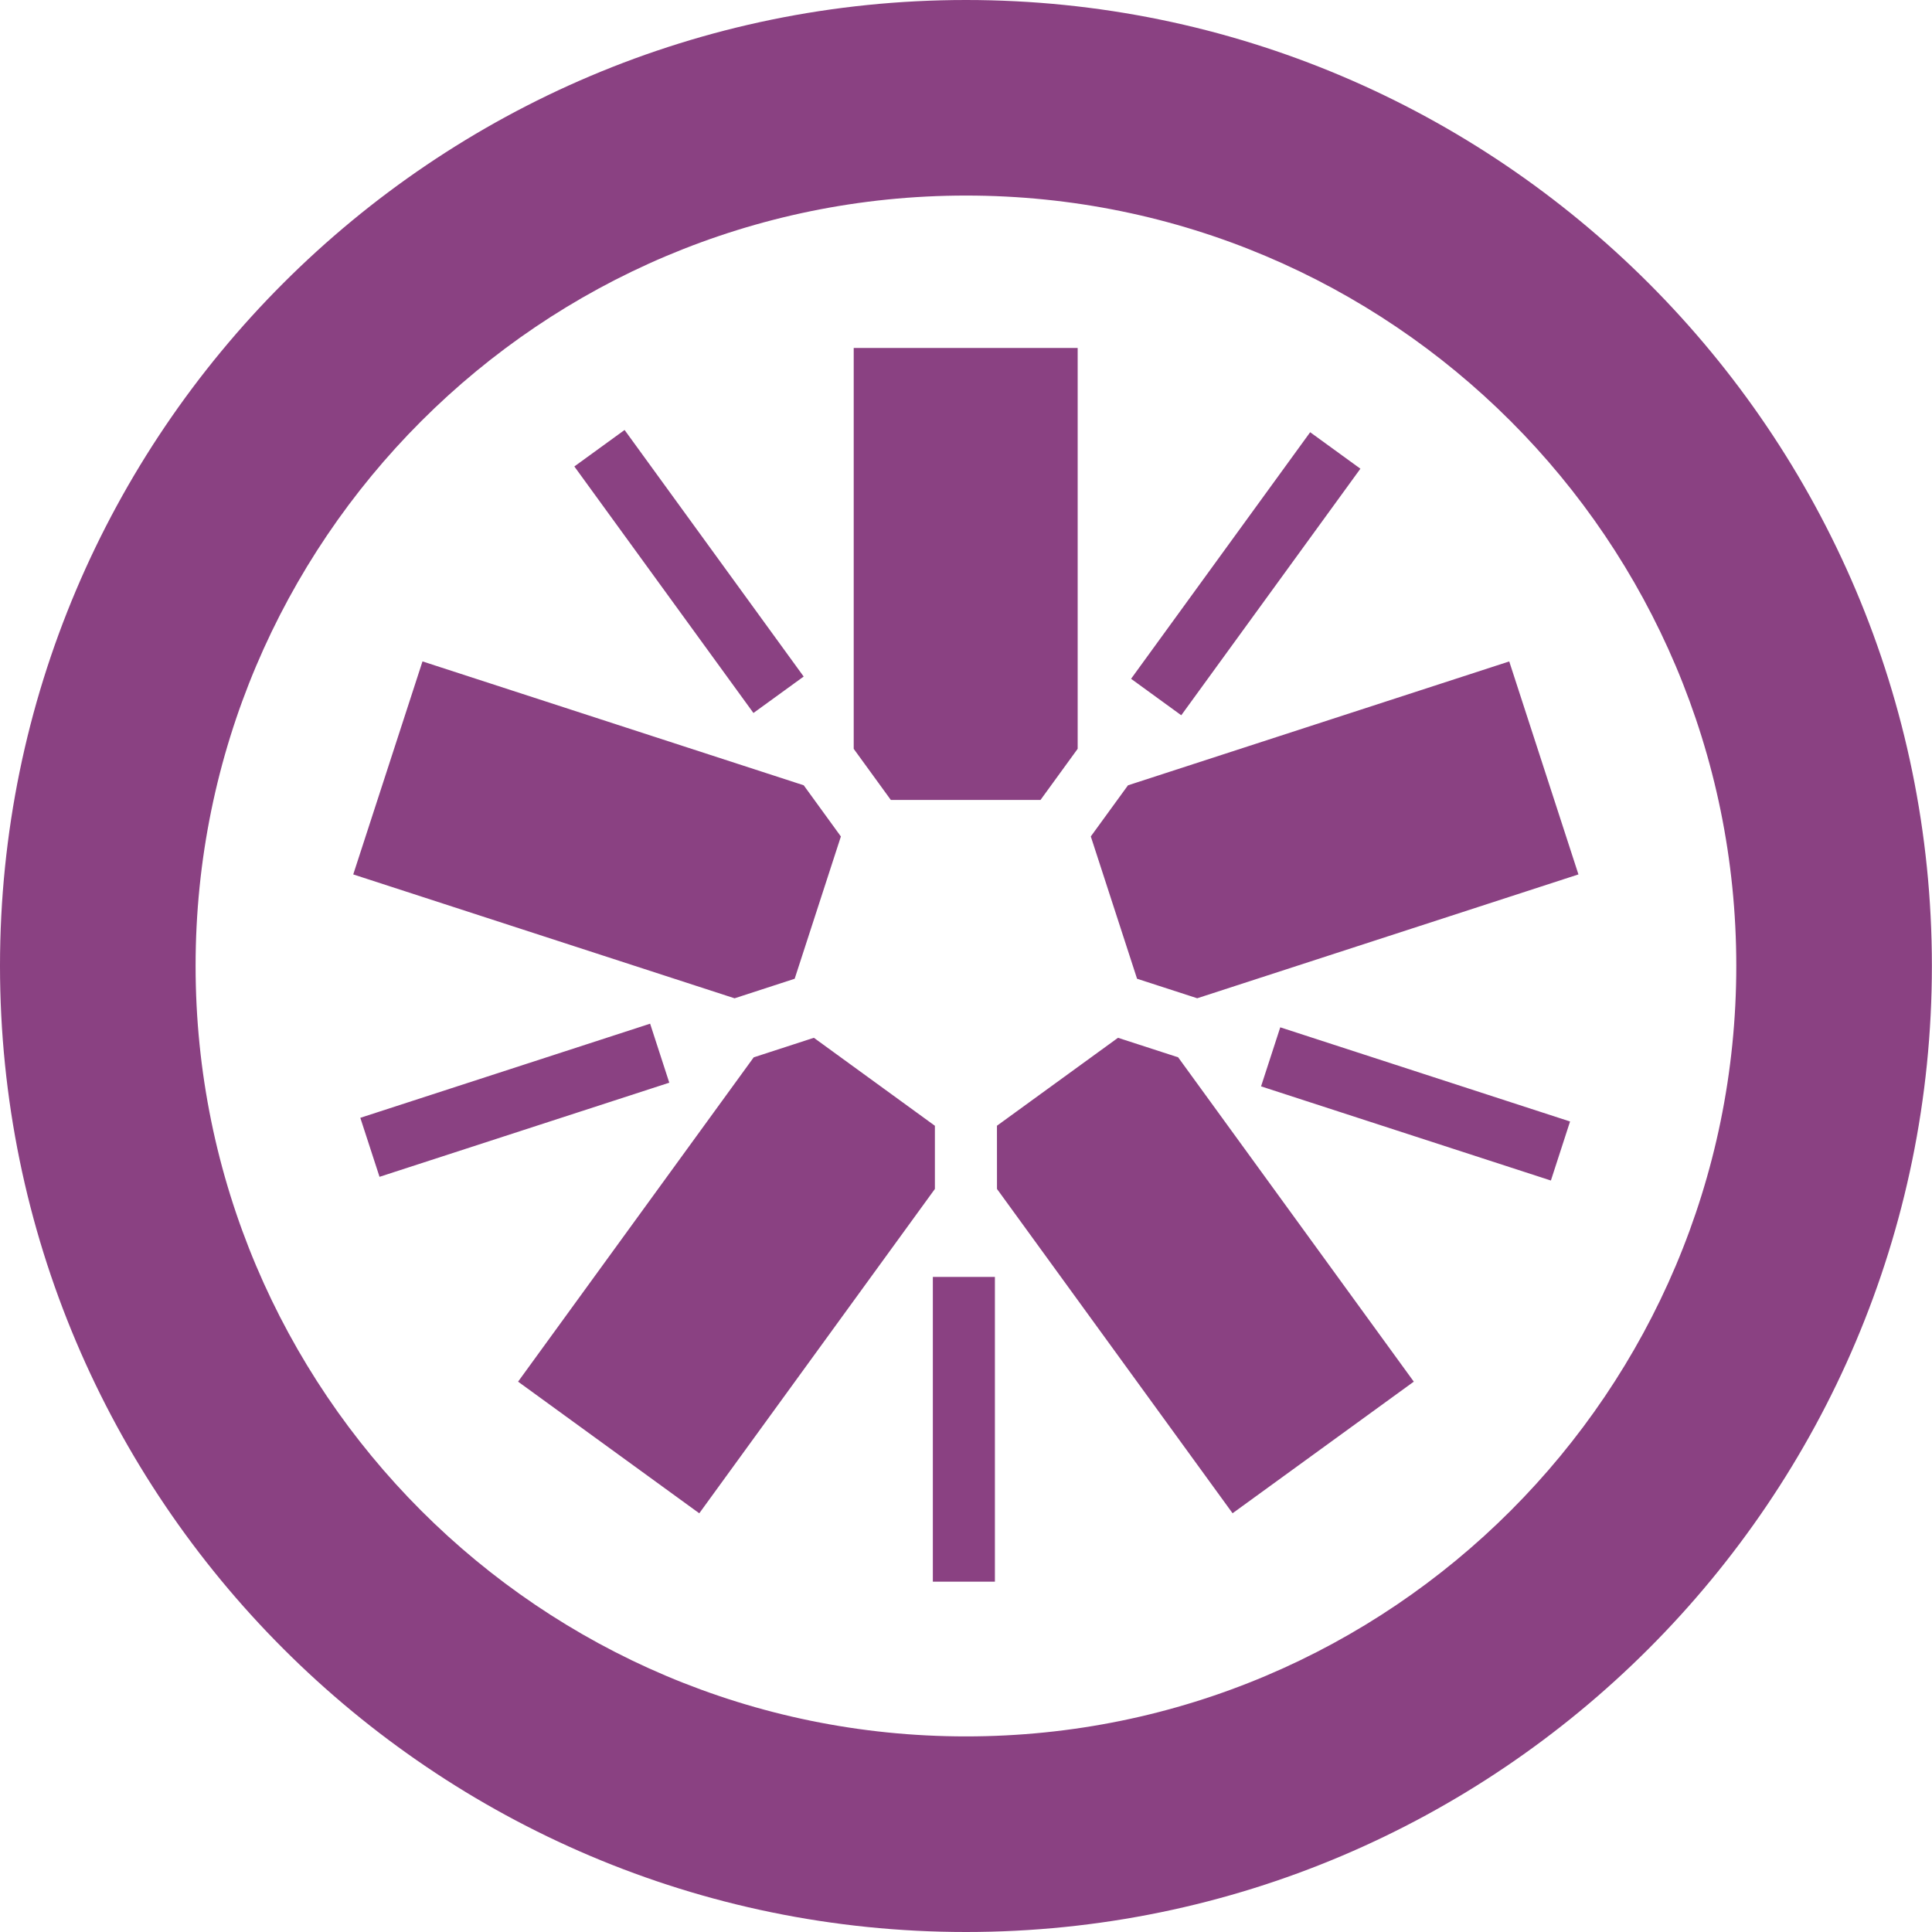 <svg width="50" height="50" viewBox="0 0 50 50" fill="none" xmlns="http://www.w3.org/2000/svg">
<path d="M23.055 20.703H26.928L27.89 19.379V9.005H22.094V19.38L23.055 20.703Z" fill="#8A4182"/>
<path d="M24.142 40.934H25.748V33.047H24.142V40.934ZM9.822 30.456L9.325 28.929L16.825 26.493L17.321 28.02L9.822 30.456ZM19.499 18.452L14.864 12.072L16.164 11.128L20.799 17.509L19.499 18.452ZM30.571 18.511L29.272 17.567L33.907 11.186L35.207 12.13L30.571 18.511ZM40.137 30.552L32.636 28.115L33.133 26.587L40.633 29.024L40.137 30.552ZM28.23 21.647L29.427 25.33L30.984 25.835L40.85 22.63L39.059 17.118L29.192 20.324L28.23 21.647ZM28.934 26.858L25.801 29.134L25.802 30.77L31.899 39.163L36.589 35.757L30.49 27.363L28.934 26.858ZM24.195 29.135L21.063 26.858L19.506 27.364L13.408 35.757L18.097 39.164L24.195 30.77L24.195 29.135ZM20.566 25.33L21.762 21.648L20.8 20.323L10.934 17.117L9.142 22.63L19.011 25.836L20.566 25.33ZM25 0C11.215 0 0 11.213 0 24.996C0 38.783 11.215 50 25 50C38.783 50 49.997 38.783 49.997 24.996C49.997 11.213 38.783 0 25 0ZM25 5.061C36.008 5.061 44.935 13.985 44.935 24.996C44.935 36.01 36.008 44.938 25 44.938C13.988 44.938 5.062 36.01 5.062 24.996C5.062 13.985 13.988 5.061 25 5.061Z" fill="#8A4182"/>
</svg>
